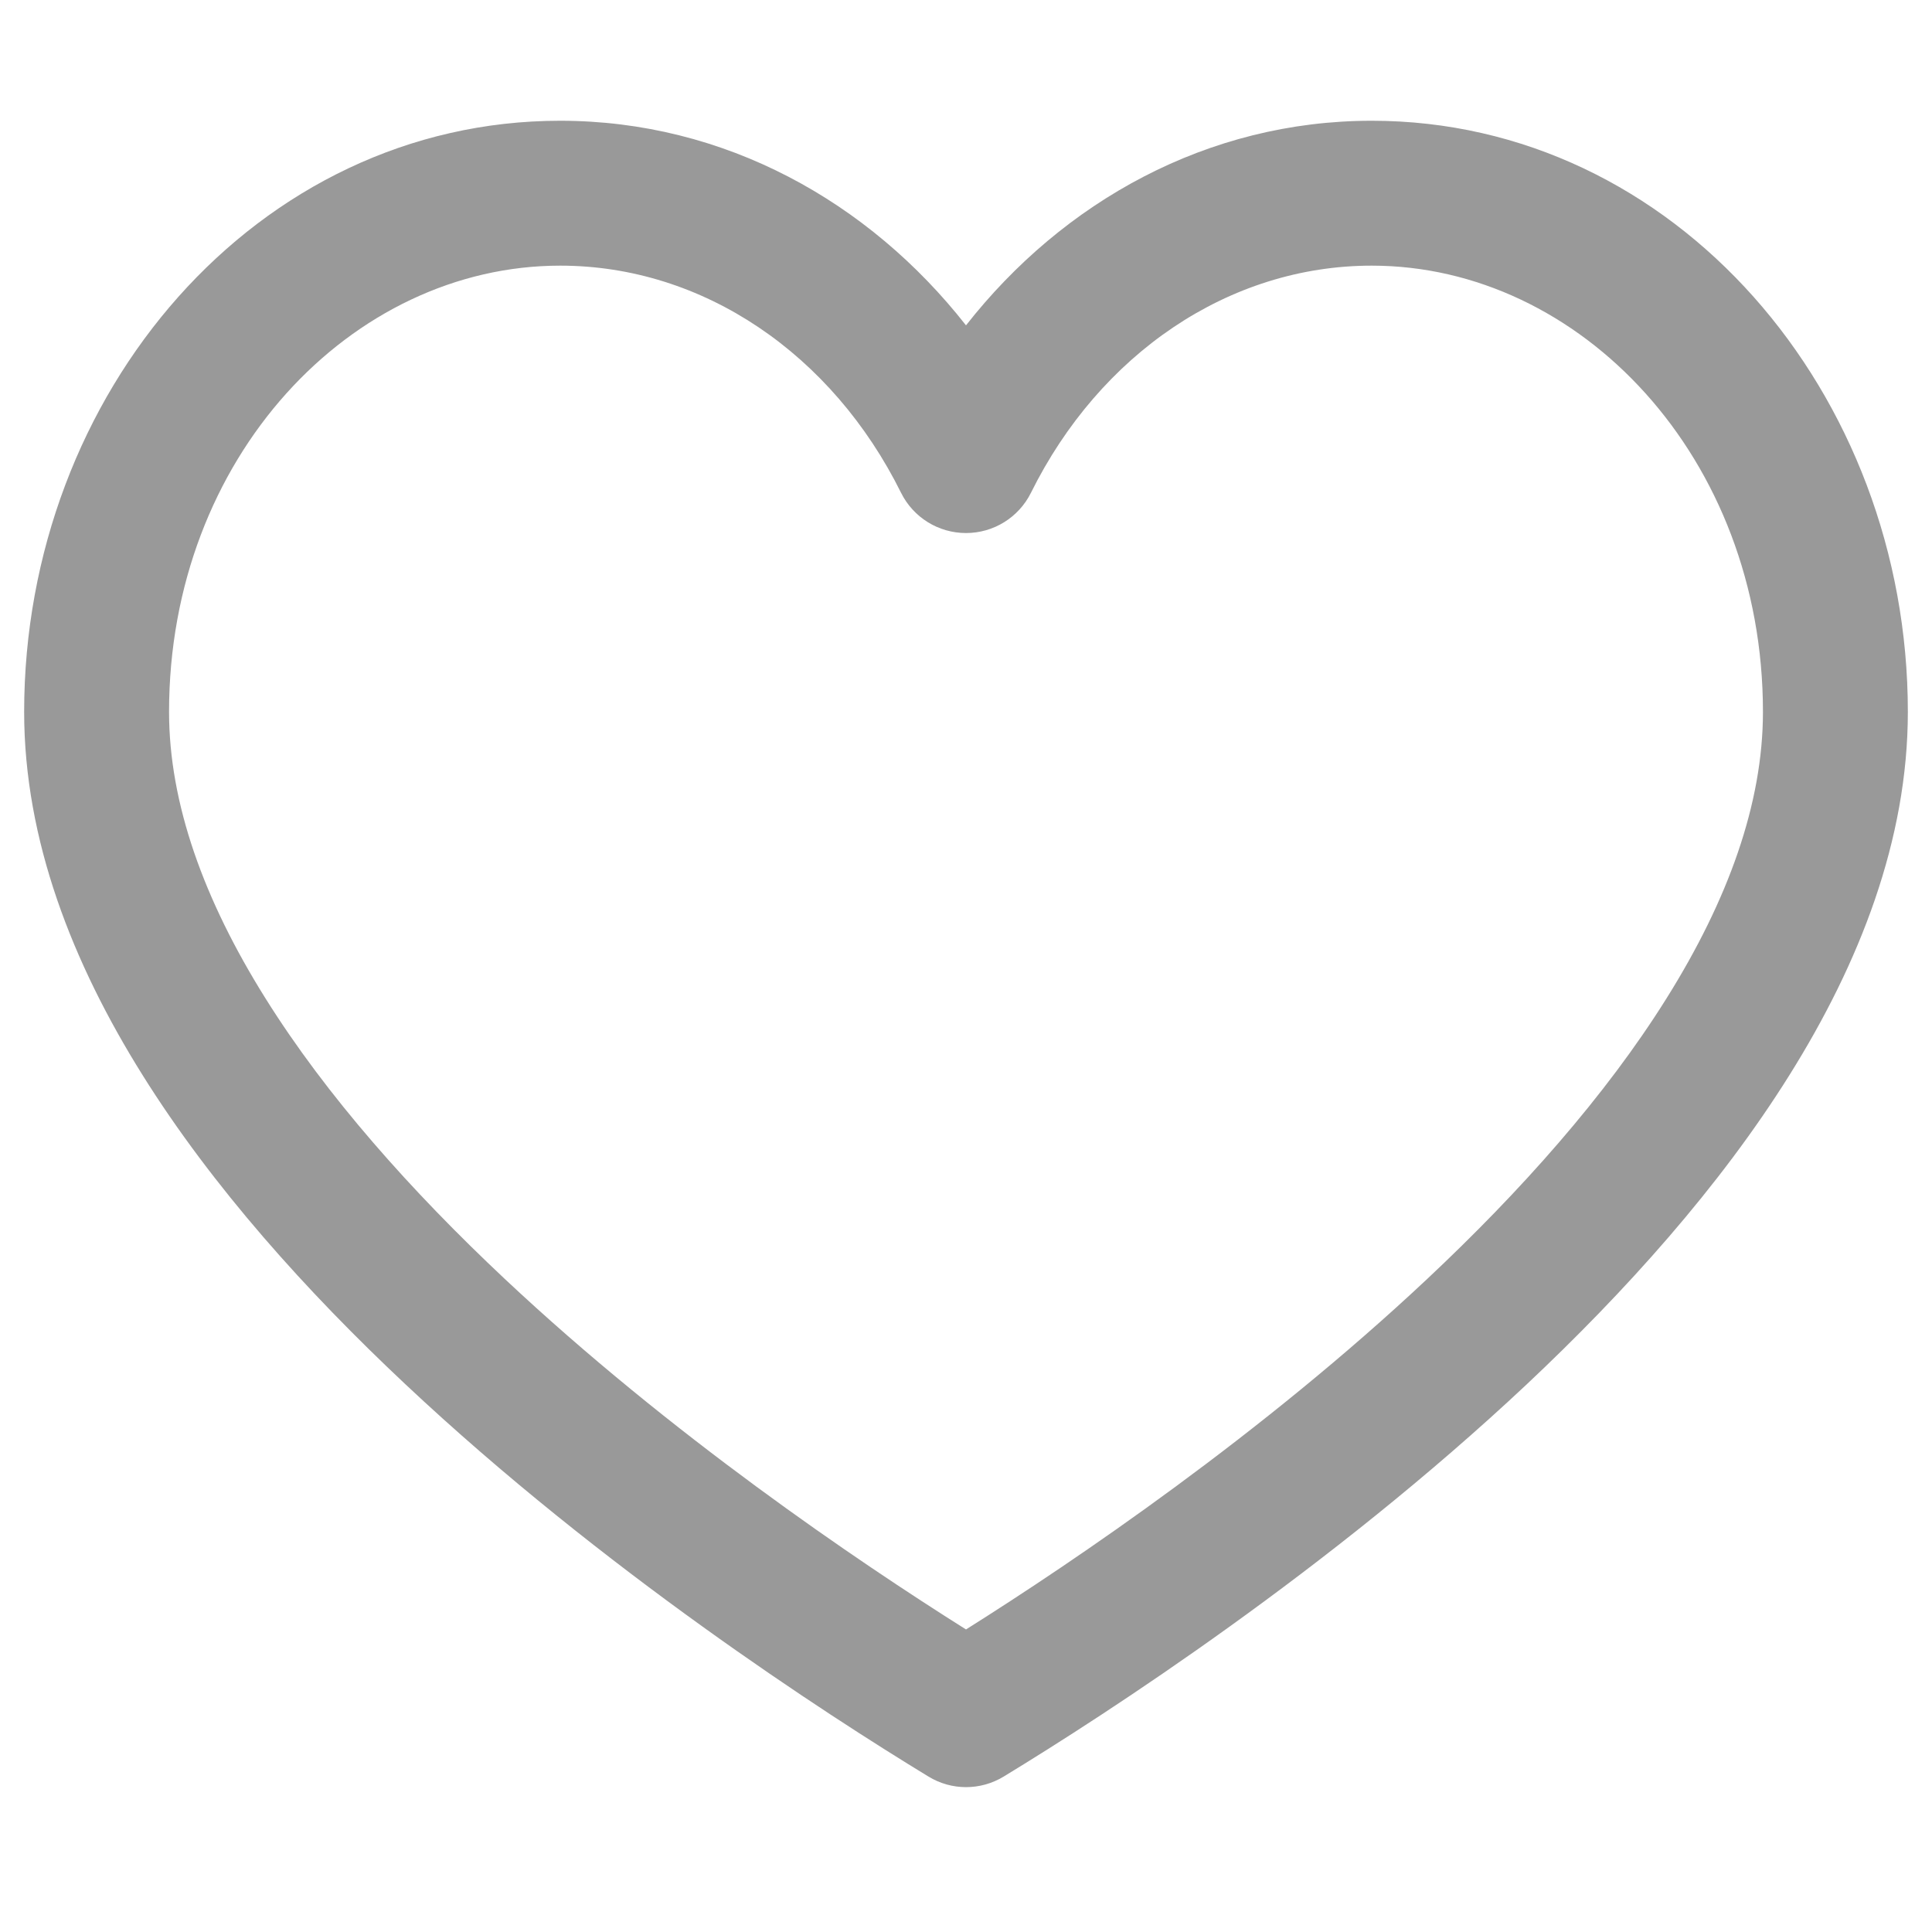 <svg width="22" height="22" viewBox="0 0 20 18" fill="none" xmlns="http://www.w3.org/2000/svg"><path fill-rule="evenodd" clip-rule="evenodd" d="M0.25 6.369C0.25 3.07 2.658 0.25 5.799 0.25C7.499 0.25 8.994 1.086 10 2.368C11.006 1.086 12.501 0.25 14.2 0.25C17.342 0.25 19.75 3.072 19.75 6.369C19.75 7.695 19.249 8.971 18.525 10.128C17.8 11.288 16.823 12.373 15.802 13.333C13.759 15.251 11.459 16.74 10.39 17.391C10.15 17.537 9.849 17.537 9.61 17.39C8.541 16.739 6.241 15.25 4.199 13.332C3.177 12.373 2.2 11.288 1.475 10.128C0.751 8.971 0.25 7.695 0.25 6.369ZM5.799 1.75C3.64 1.75 1.75 3.736 1.75 6.369C1.75 7.318 2.111 8.317 2.747 9.333C3.38 10.346 4.259 11.332 5.225 12.239C6.941 13.85 8.867 15.155 10 15.868C11.133 15.155 13.059 13.85 14.775 12.239C15.741 11.332 16.62 10.346 17.253 9.333C17.889 8.317 18.25 7.318 18.25 6.369C18.25 3.738 16.36 1.75 14.2 1.75C12.72 1.75 11.384 2.665 10.672 4.102C10.545 4.357 10.285 4.518 10 4.518C9.715 4.518 9.455 4.357 9.328 4.102C8.616 2.666 7.28 1.75 5.799 1.75Z" fill="#999"></path></svg>